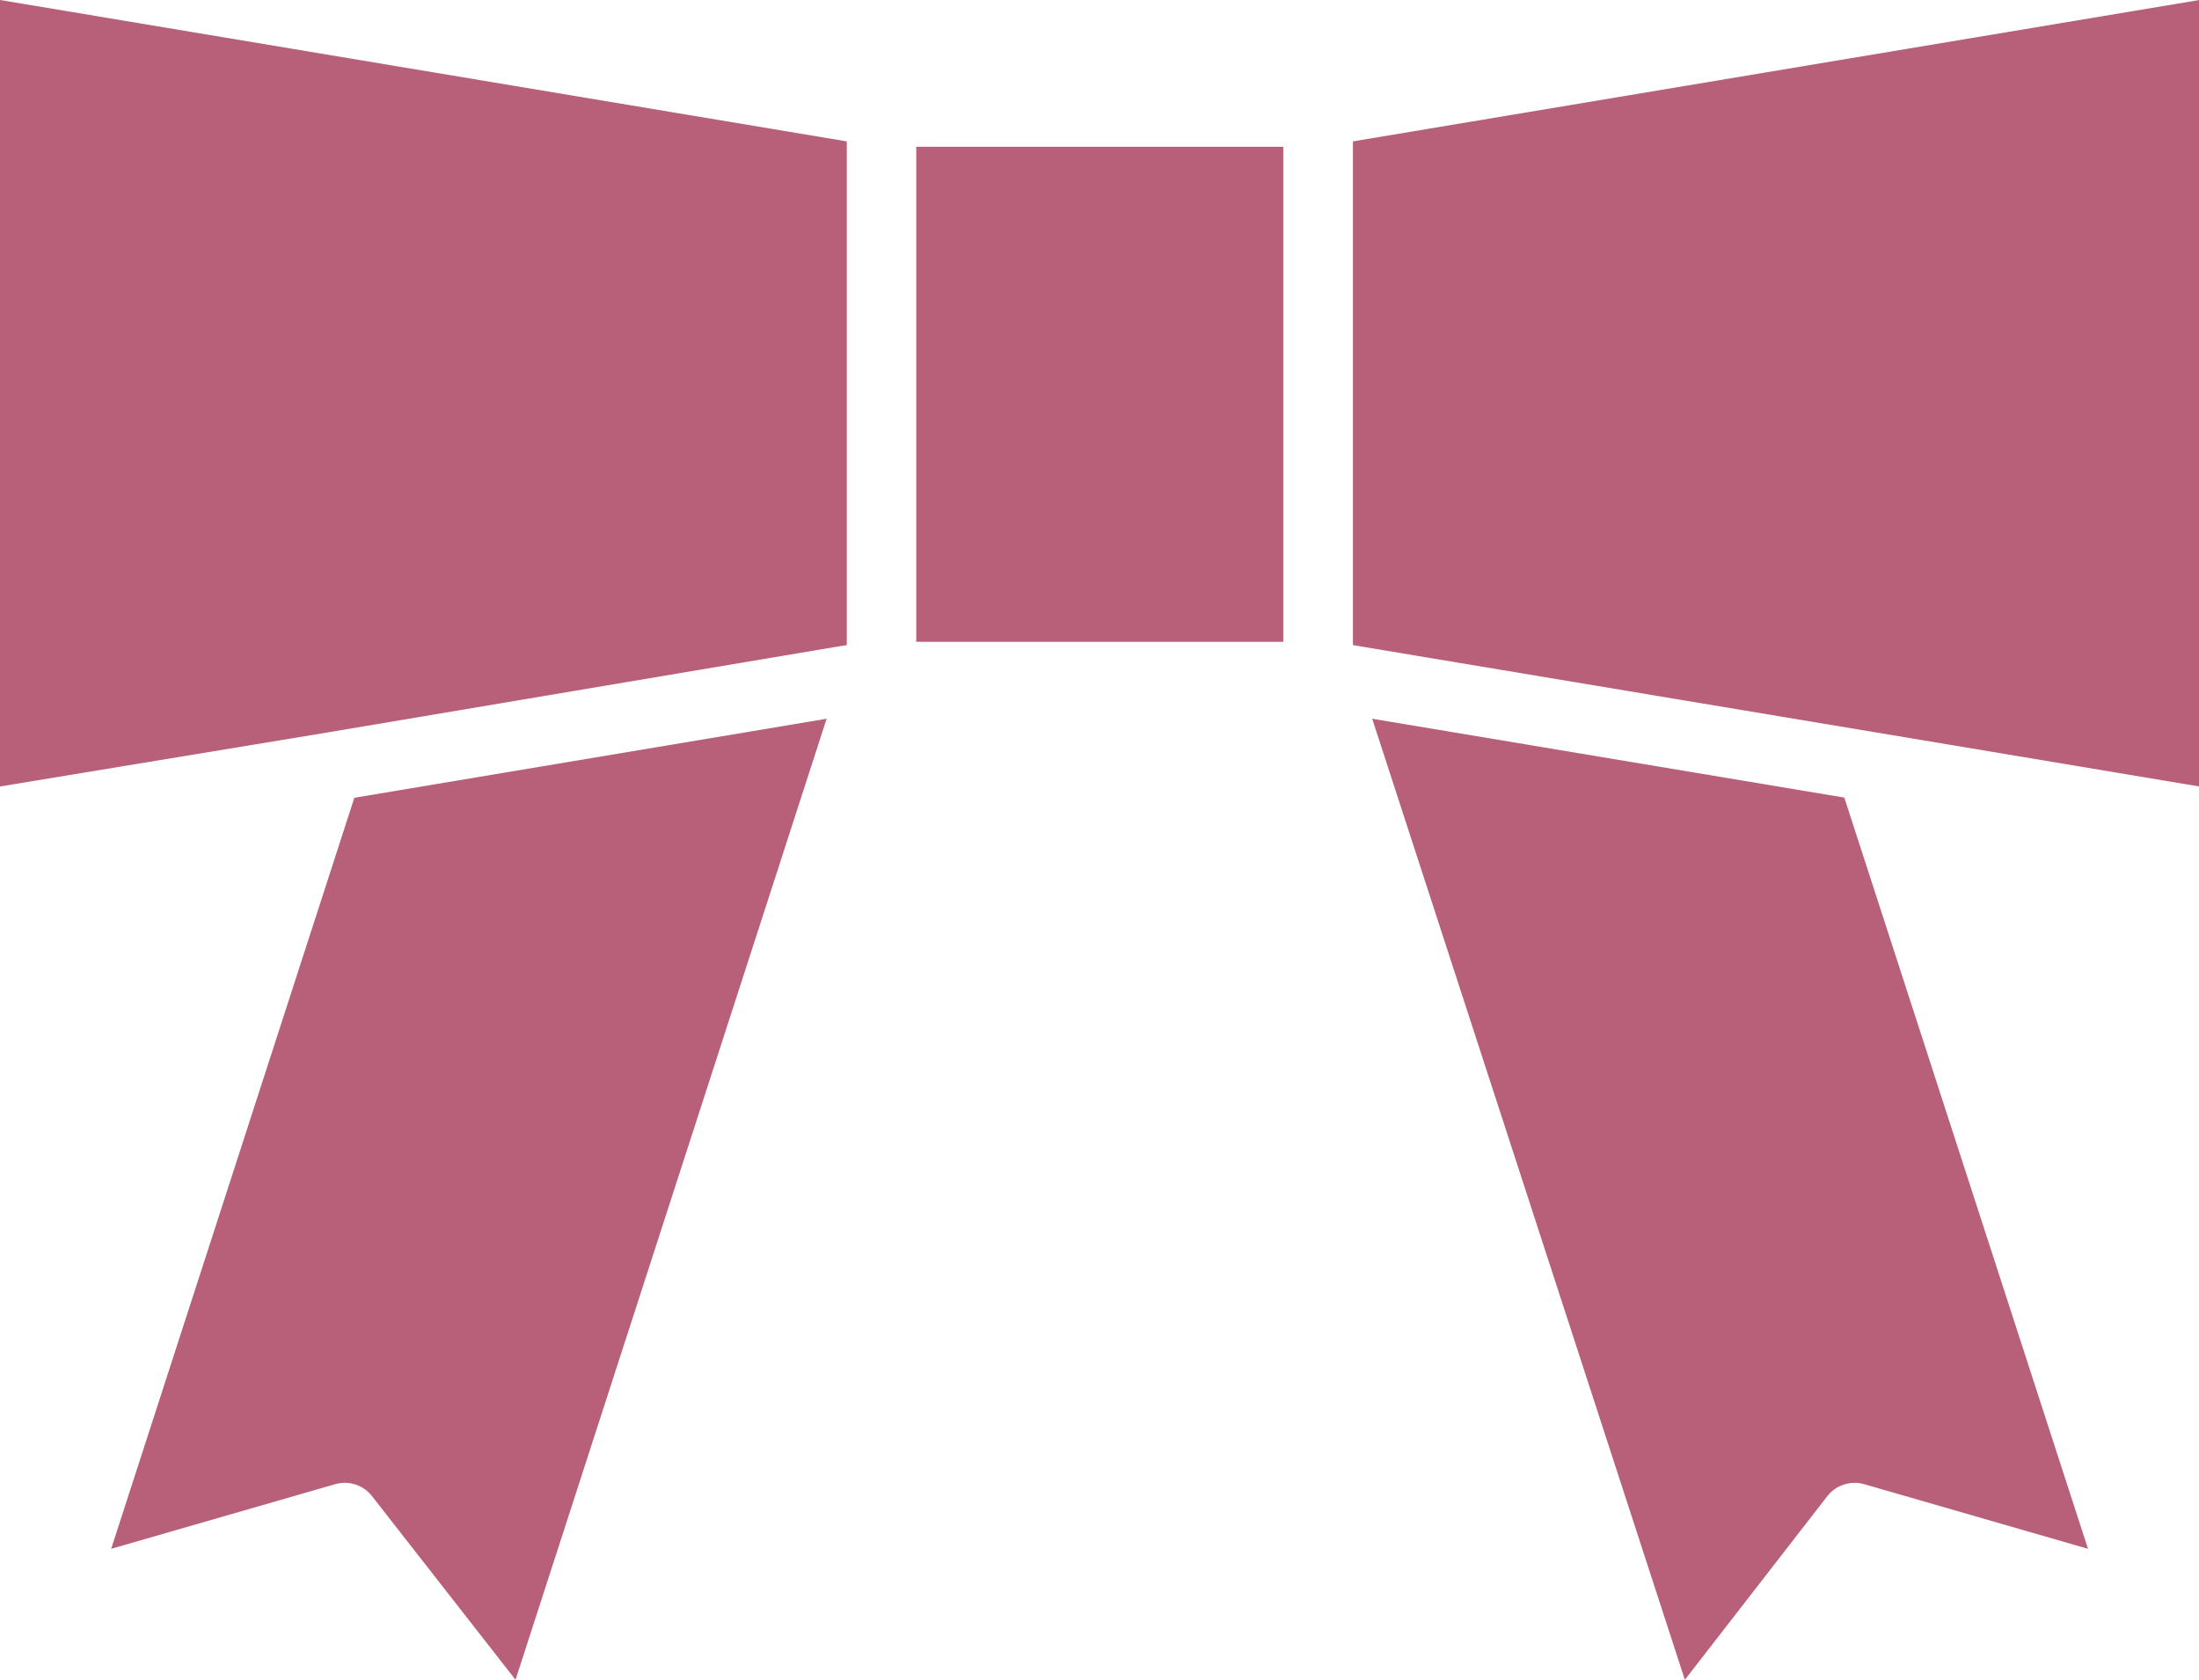 <?xml version="1.0" encoding="UTF-8" standalone="no"?><svg xmlns="http://www.w3.org/2000/svg" xmlns:xlink="http://www.w3.org/1999/xlink" fill="#b85f7a" height="96.7" preserveAspectRatio="xMidYMid meet" version="1" viewBox="0.0 0.0 126.6 96.7" width="126.6" zoomAndPan="magnify"><g id="change1_1"><path d="M47.59,41.38,29.68,96.71,21.42,86.14a2,2,0,0,0-1.57-.77,2.16,2.16,0,0,0-.56.08L6.4,89.17l14-43.24Z" fill="inherit"/><path d="M120.21,89.17l-12.88-3.72a2,2,0,0,0-2.13.69L97,96.71,79,41.38l27.18,4.54Z" fill="inherit"/><path d="M126.62,0V45.28l-18.54-3.1h0l-28.4-4.74-1.79-.3v-29Z" fill="inherit"/><path d="M52.75 8.45H73.88V36.95H52.75z" fill="inherit"/><path d="M48.75,8.14v29l-.5.08-29.7,5h0L0,45.28V0Z" fill="inherit"/></g></svg>